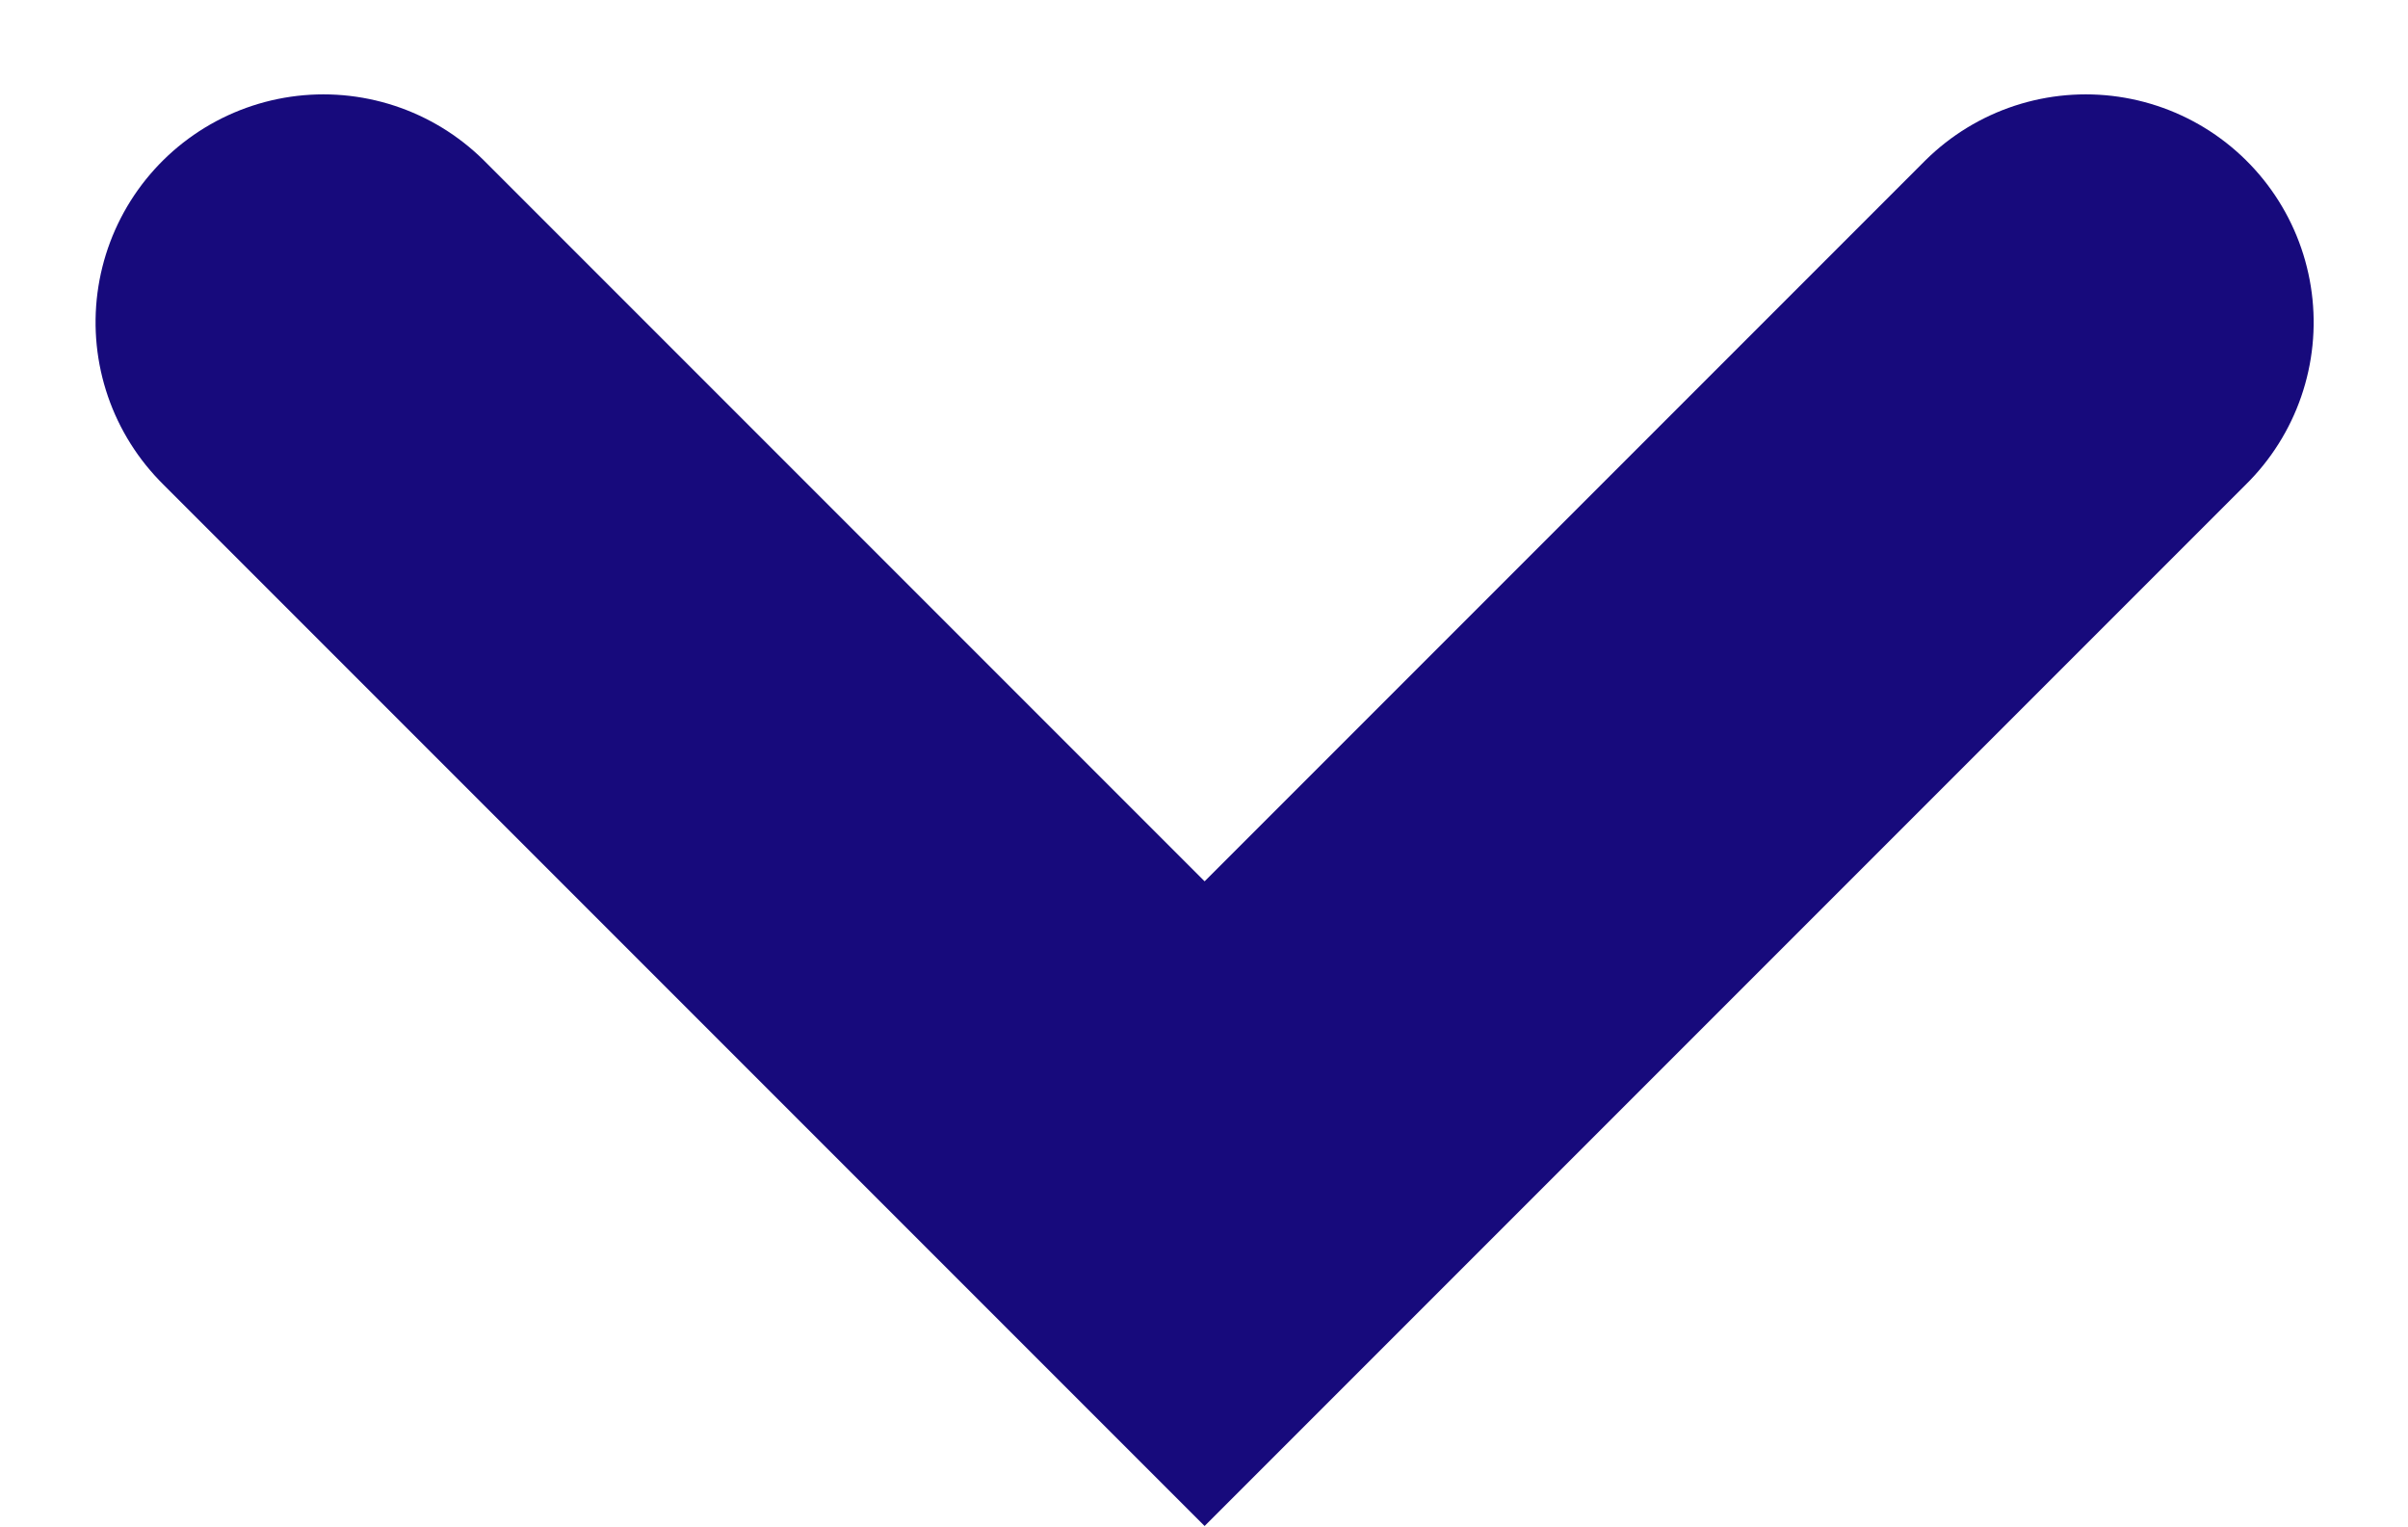 <svg xmlns="http://www.w3.org/2000/svg" width="15.85" height="10.046" viewBox="0 0 15.85 10.046">
  <path id="パス_43" data-name="パス 43" d="M942.972,1288.378l5.8,5.8-5.8,5.8" transform="translate(1302.107 -940.851) rotate(90)" fill="none" stroke="#170a7c" stroke-linecap="round" stroke-width="3"/>
</svg>
